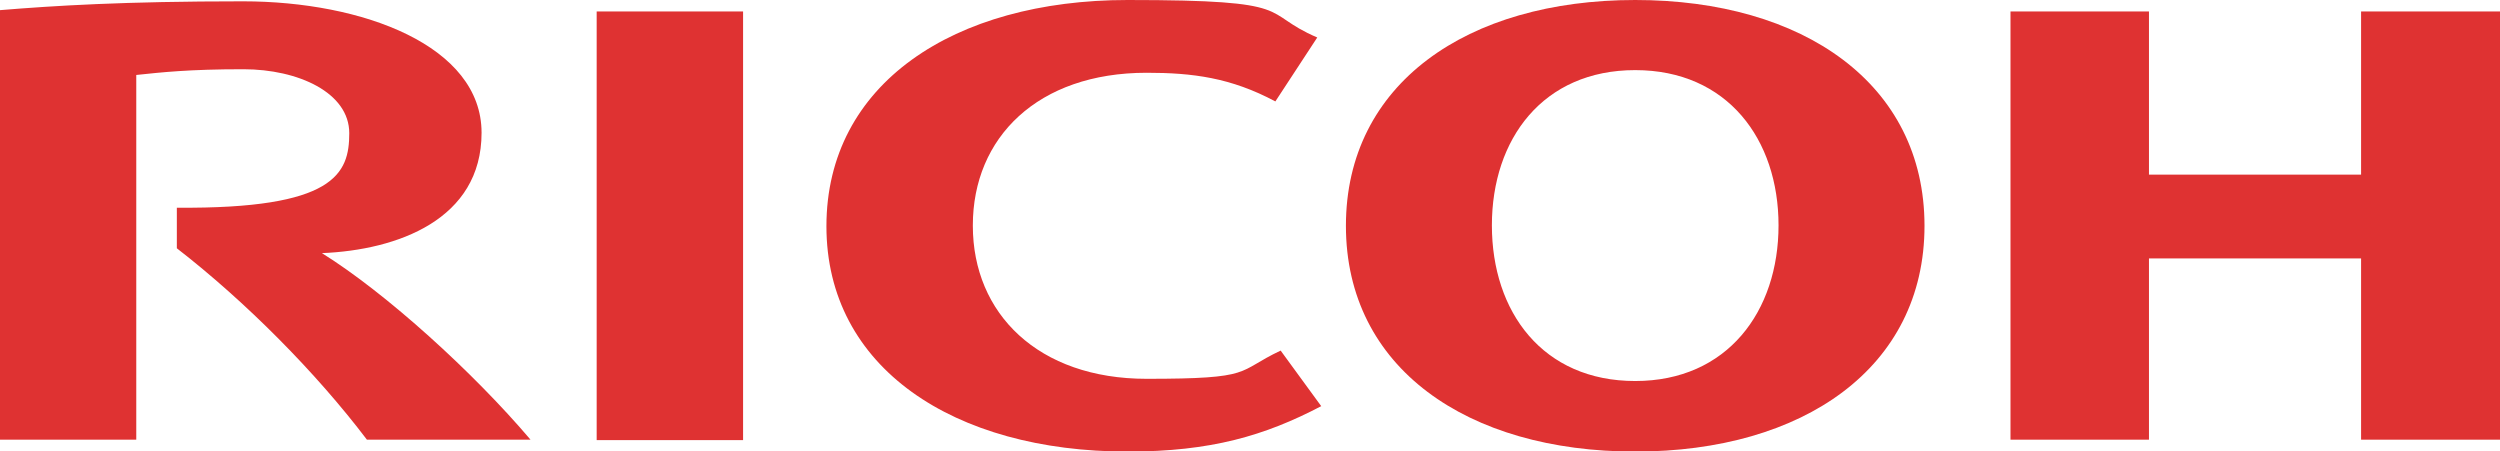 <?xml version="1.0" encoding="UTF-8"?>
<svg xmlns="http://www.w3.org/2000/svg" version="1.1" viewBox="0 0 566.9 102.3">
  <defs>
    <style>
      .cls-1 {
        fill: none;
      }

      .cls-2 {
        fill: #df3232;
      }
    </style>
  </defs>
  <!-- Generator: Adobe Illustrator 28.6.0, SVG Export Plug-In . SVG Version: 1.2.0 Build 709)  -->
  <g>
    <g id="objects">
      <g>
        <g>
          <path class="cls-2" d="M220.6,51.2c0,19.9,14.8,34.7,39.4,34.7s20.2-1.6,30.4-6.4l9.2,12.6c-12.8,6.7-25,10.3-43.9,10.3-39.4,0-68.3-19-68.3-51.1h0C187.4,19,216.3,0,255.7,0s29.7,2.8,43,8.5l-9.5,14.5c-10.1-5.4-18.8-6.5-29.2-6.5-24.7,0-39.4,14.7-39.4,34.6"/>
          <path class="cls-2" d="M370.8,0c-38.1,0-65.6,19-65.6,51.2s27.5,51.2,65.6,51.2,65.6-19,65.6-51.2S408.9,0,370.8,0ZM370.8,86.4c-21,0-32.5-15.7-32.5-35.3s11.6-35.2,32.5-35.2,32.5,15.7,32.5,35.2-11.6,35.3-32.5,35.3Z"/>
          <polygon class="cls-2" points="535.4 58.6 535.4 99.7 566.9 99.7 566.9 2.6 535.4 2.6 535.4 39.6 487.3 39.6 487.3 2.6 455.9 2.6 455.9 99.7 487.3 99.7 487.3 58.6 535.4 58.6"/>
          <rect class="cls-2" x="135.3" y="2.6" width="33.2" height="97.2"/>
          <path class="cls-2" d="M40.1,47v9.3c15.6,12.1,31.5,28.1,43.1,43.4h37.1c-12.9-15.2-32.7-33.2-47.3-42.3,17.1-.7,36.2-7.6,36.2-27.3S82.3.3,55.1.3,12.3,1.3,0,2.3v97.4h30.9V17c5.7-.6,11.9-1.3,24.3-1.3s24,5.3,24,14.5-3.3,17.2-39.1,16.9Z"/>
        </g>
        <rect class="cls-1" x="-29" y="-26.5" width="625" height="155.3"/>
      </g>
    </g>
  </g>
</svg>
